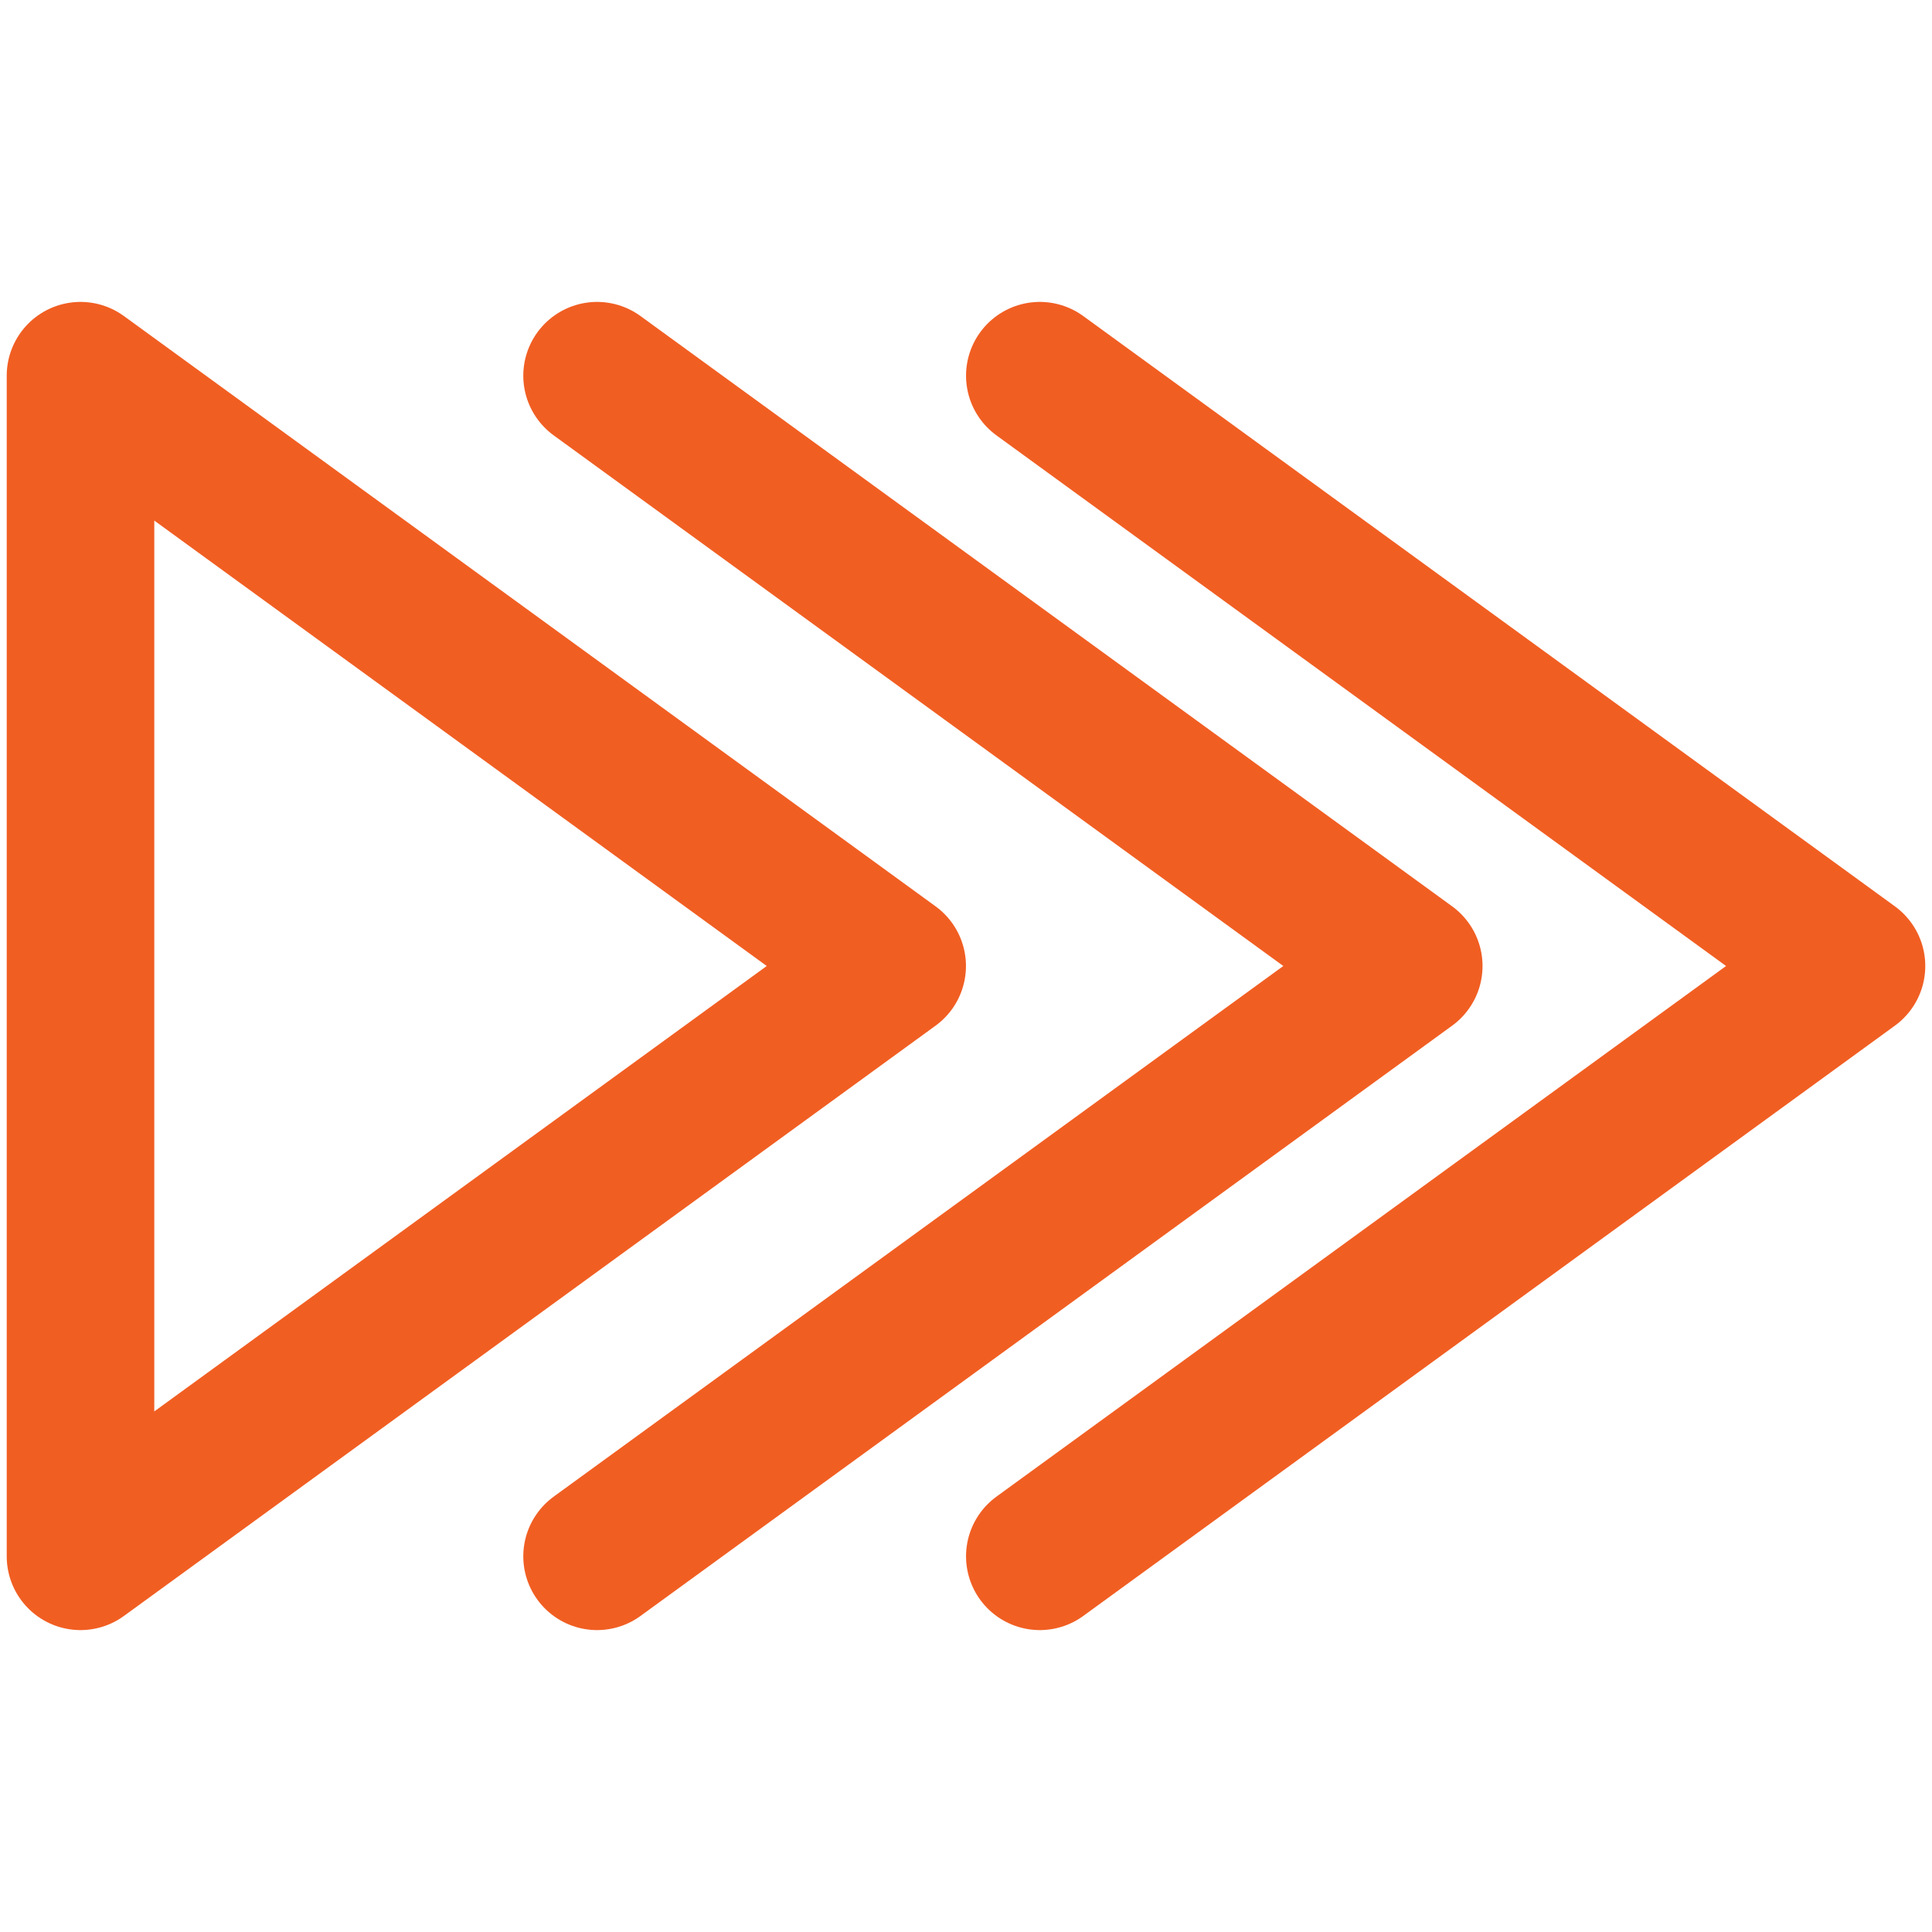 <!DOCTYPE svg PUBLIC "-//W3C//DTD SVG 1.1//EN" "http://www.w3.org/Graphics/SVG/1.1/DTD/svg11.dtd">

<!-- Uploaded to: SVG Repo, www.svgrepo.com, Transformed by: SVG Repo Mixer Tools -->
<svg width="800px" height="800px" viewBox="0 0 24 24" fill="none" xmlns="http://www.w3.org/2000/svg">

<g id="SVGRepo_bgCarrier" stroke-width="0"/>

<g id="SVGRepo_tracerCarrier" stroke-linecap="round" stroke-linejoin="round"/>

<g id="SVGRepo_iconCarrier"> <path d="M11.083 12L1 19.333L1 4.667L11.083 12Z" stroke="#F15E22" stroke-width="1.833" stroke-linecap="round" stroke-linejoin="round"/> <path d="M7.417 19.333L17.5 12L7.417 4.667" stroke="#F15E22" stroke-width="1.833" stroke-linecap="round" stroke-linejoin="round"/> <path d="M12.917 19.333L23 12L12.917 4.667" stroke="#F15E22" stroke-width="1.833" stroke-linecap="round" stroke-linejoin="round"/> </g>

</svg>